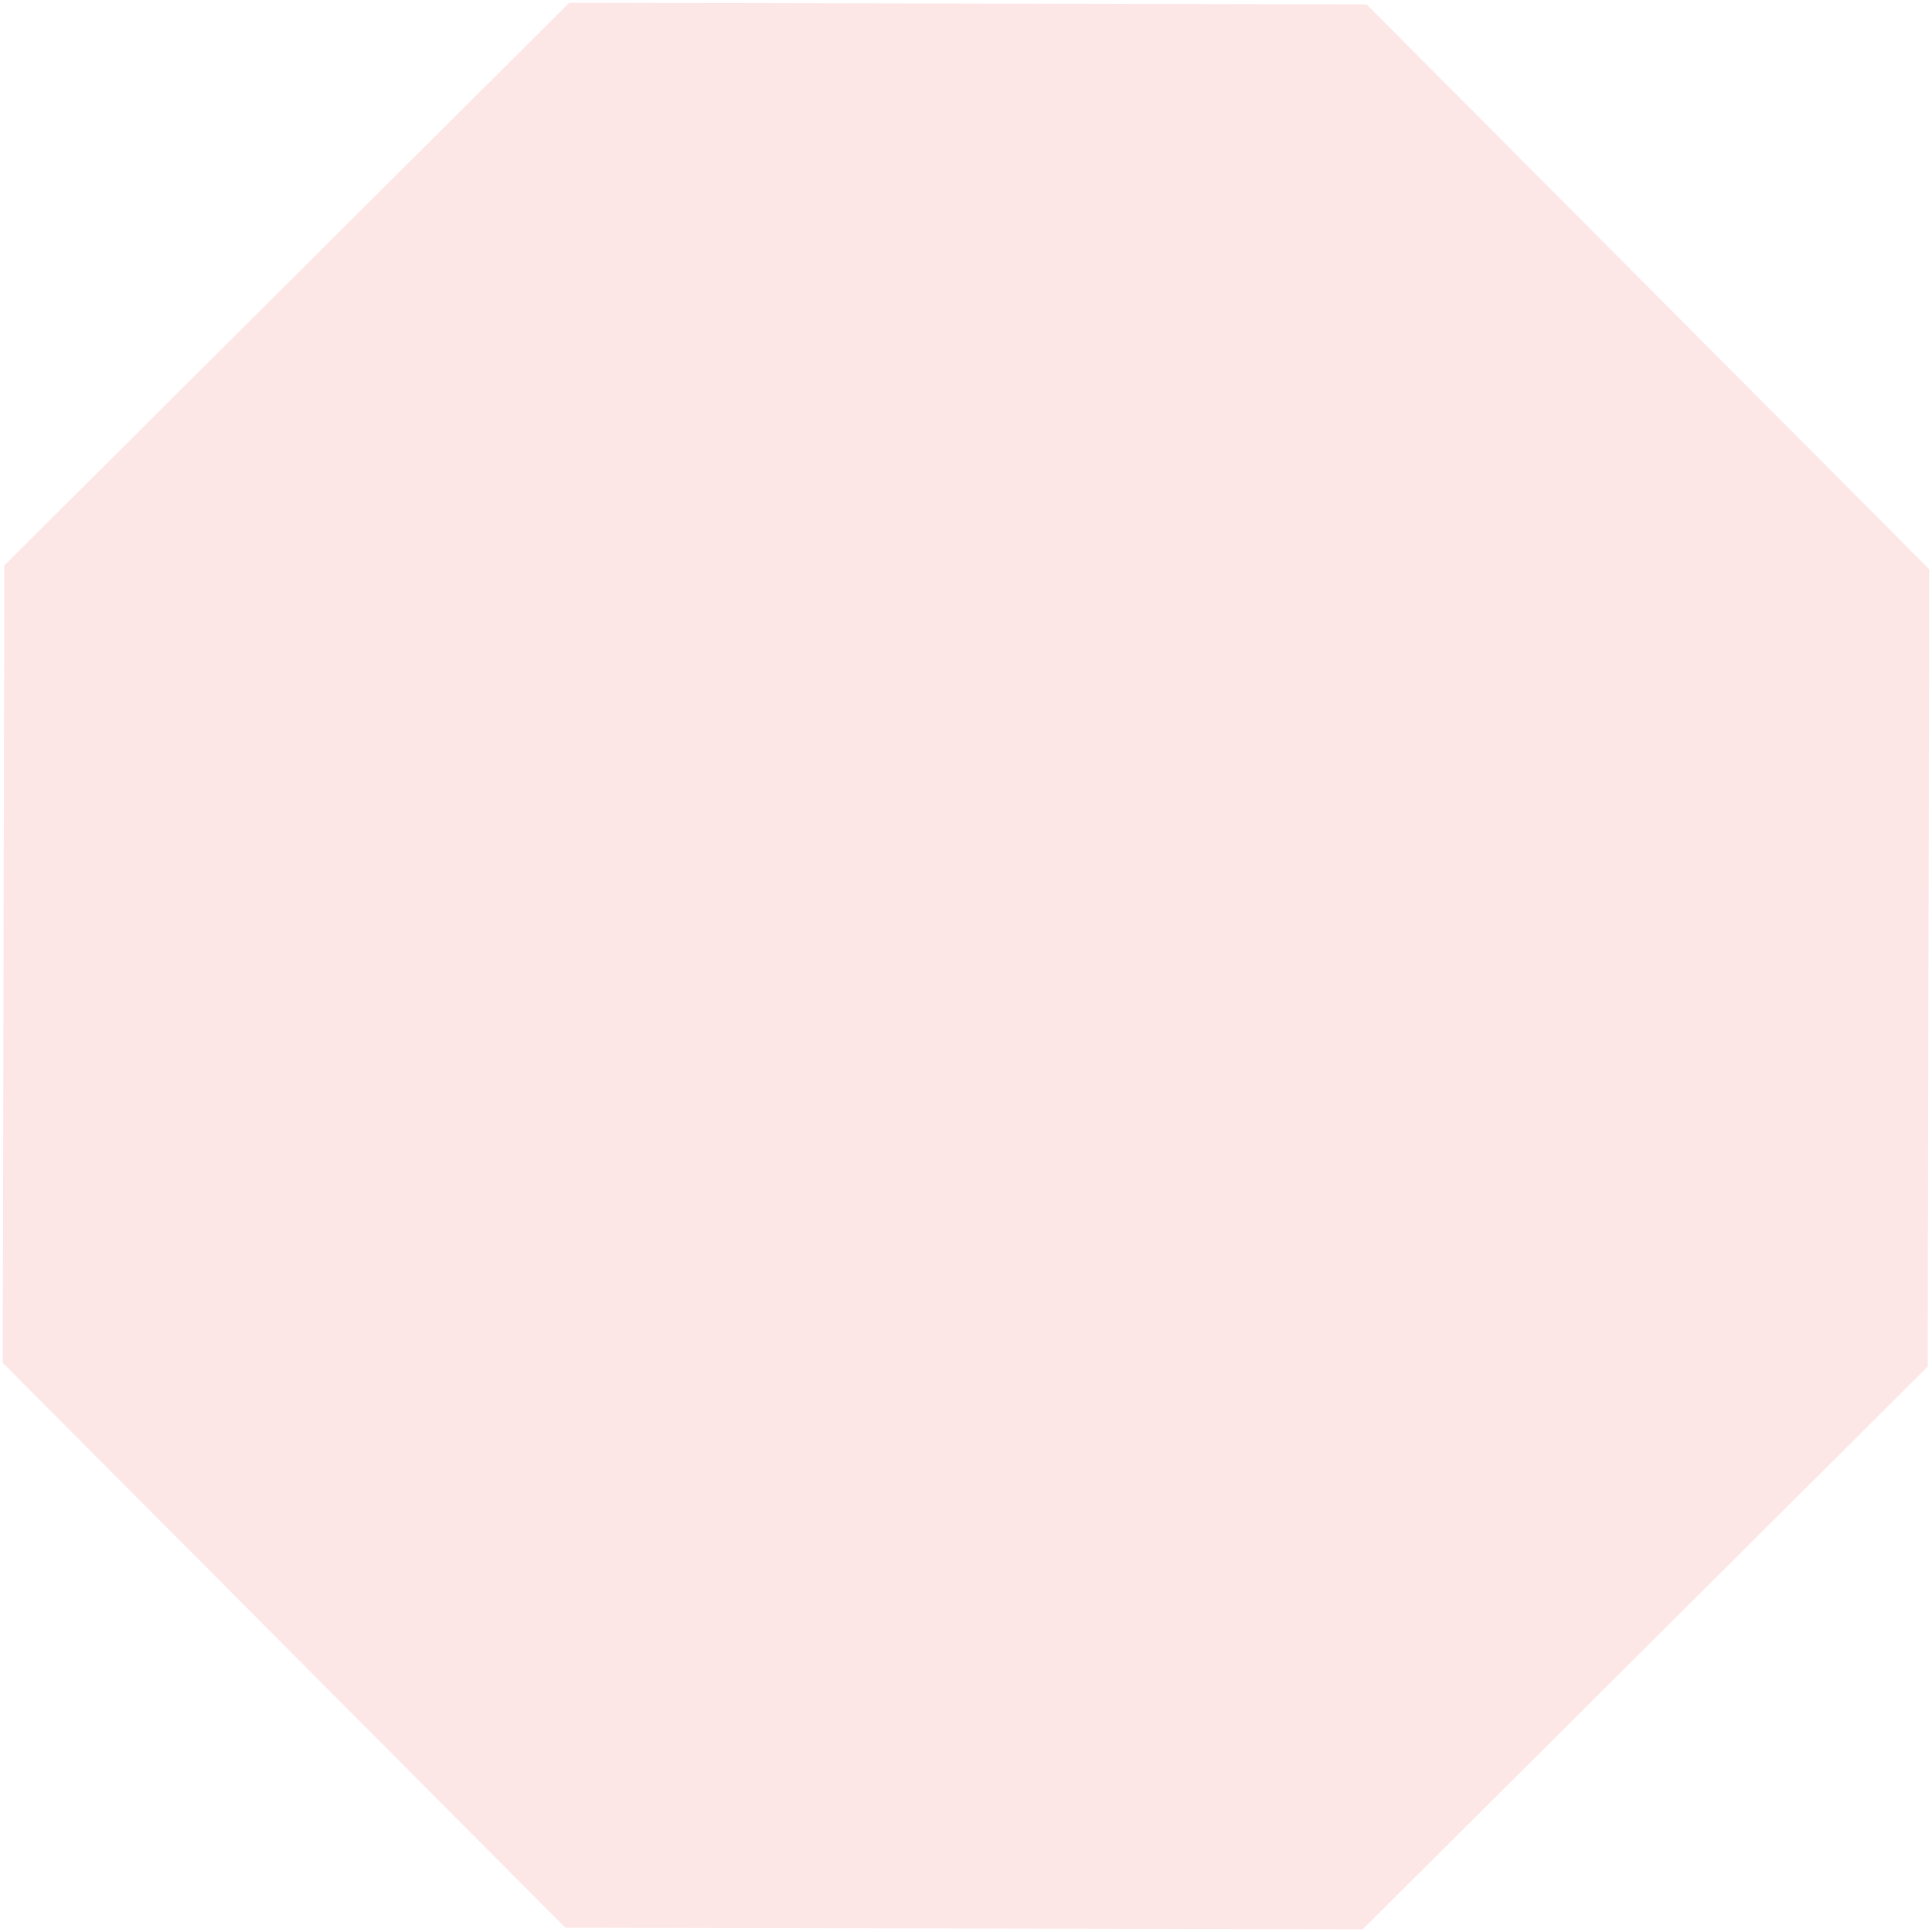 <?xml version="1.0" encoding="UTF-8"?>
<svg xmlns="http://www.w3.org/2000/svg" width="255" height="255" viewBox="0 0 255 255" fill="none">
  <path opacity="0.1" d="M75.131 0.369L180.369 0.576L254.637 75.137L254.43 180.375L179.869 254.643L74.631 254.436L0.363 179.875L0.57 74.637L75.131 0.369Z" fill="#E60000"></path>
</svg>

